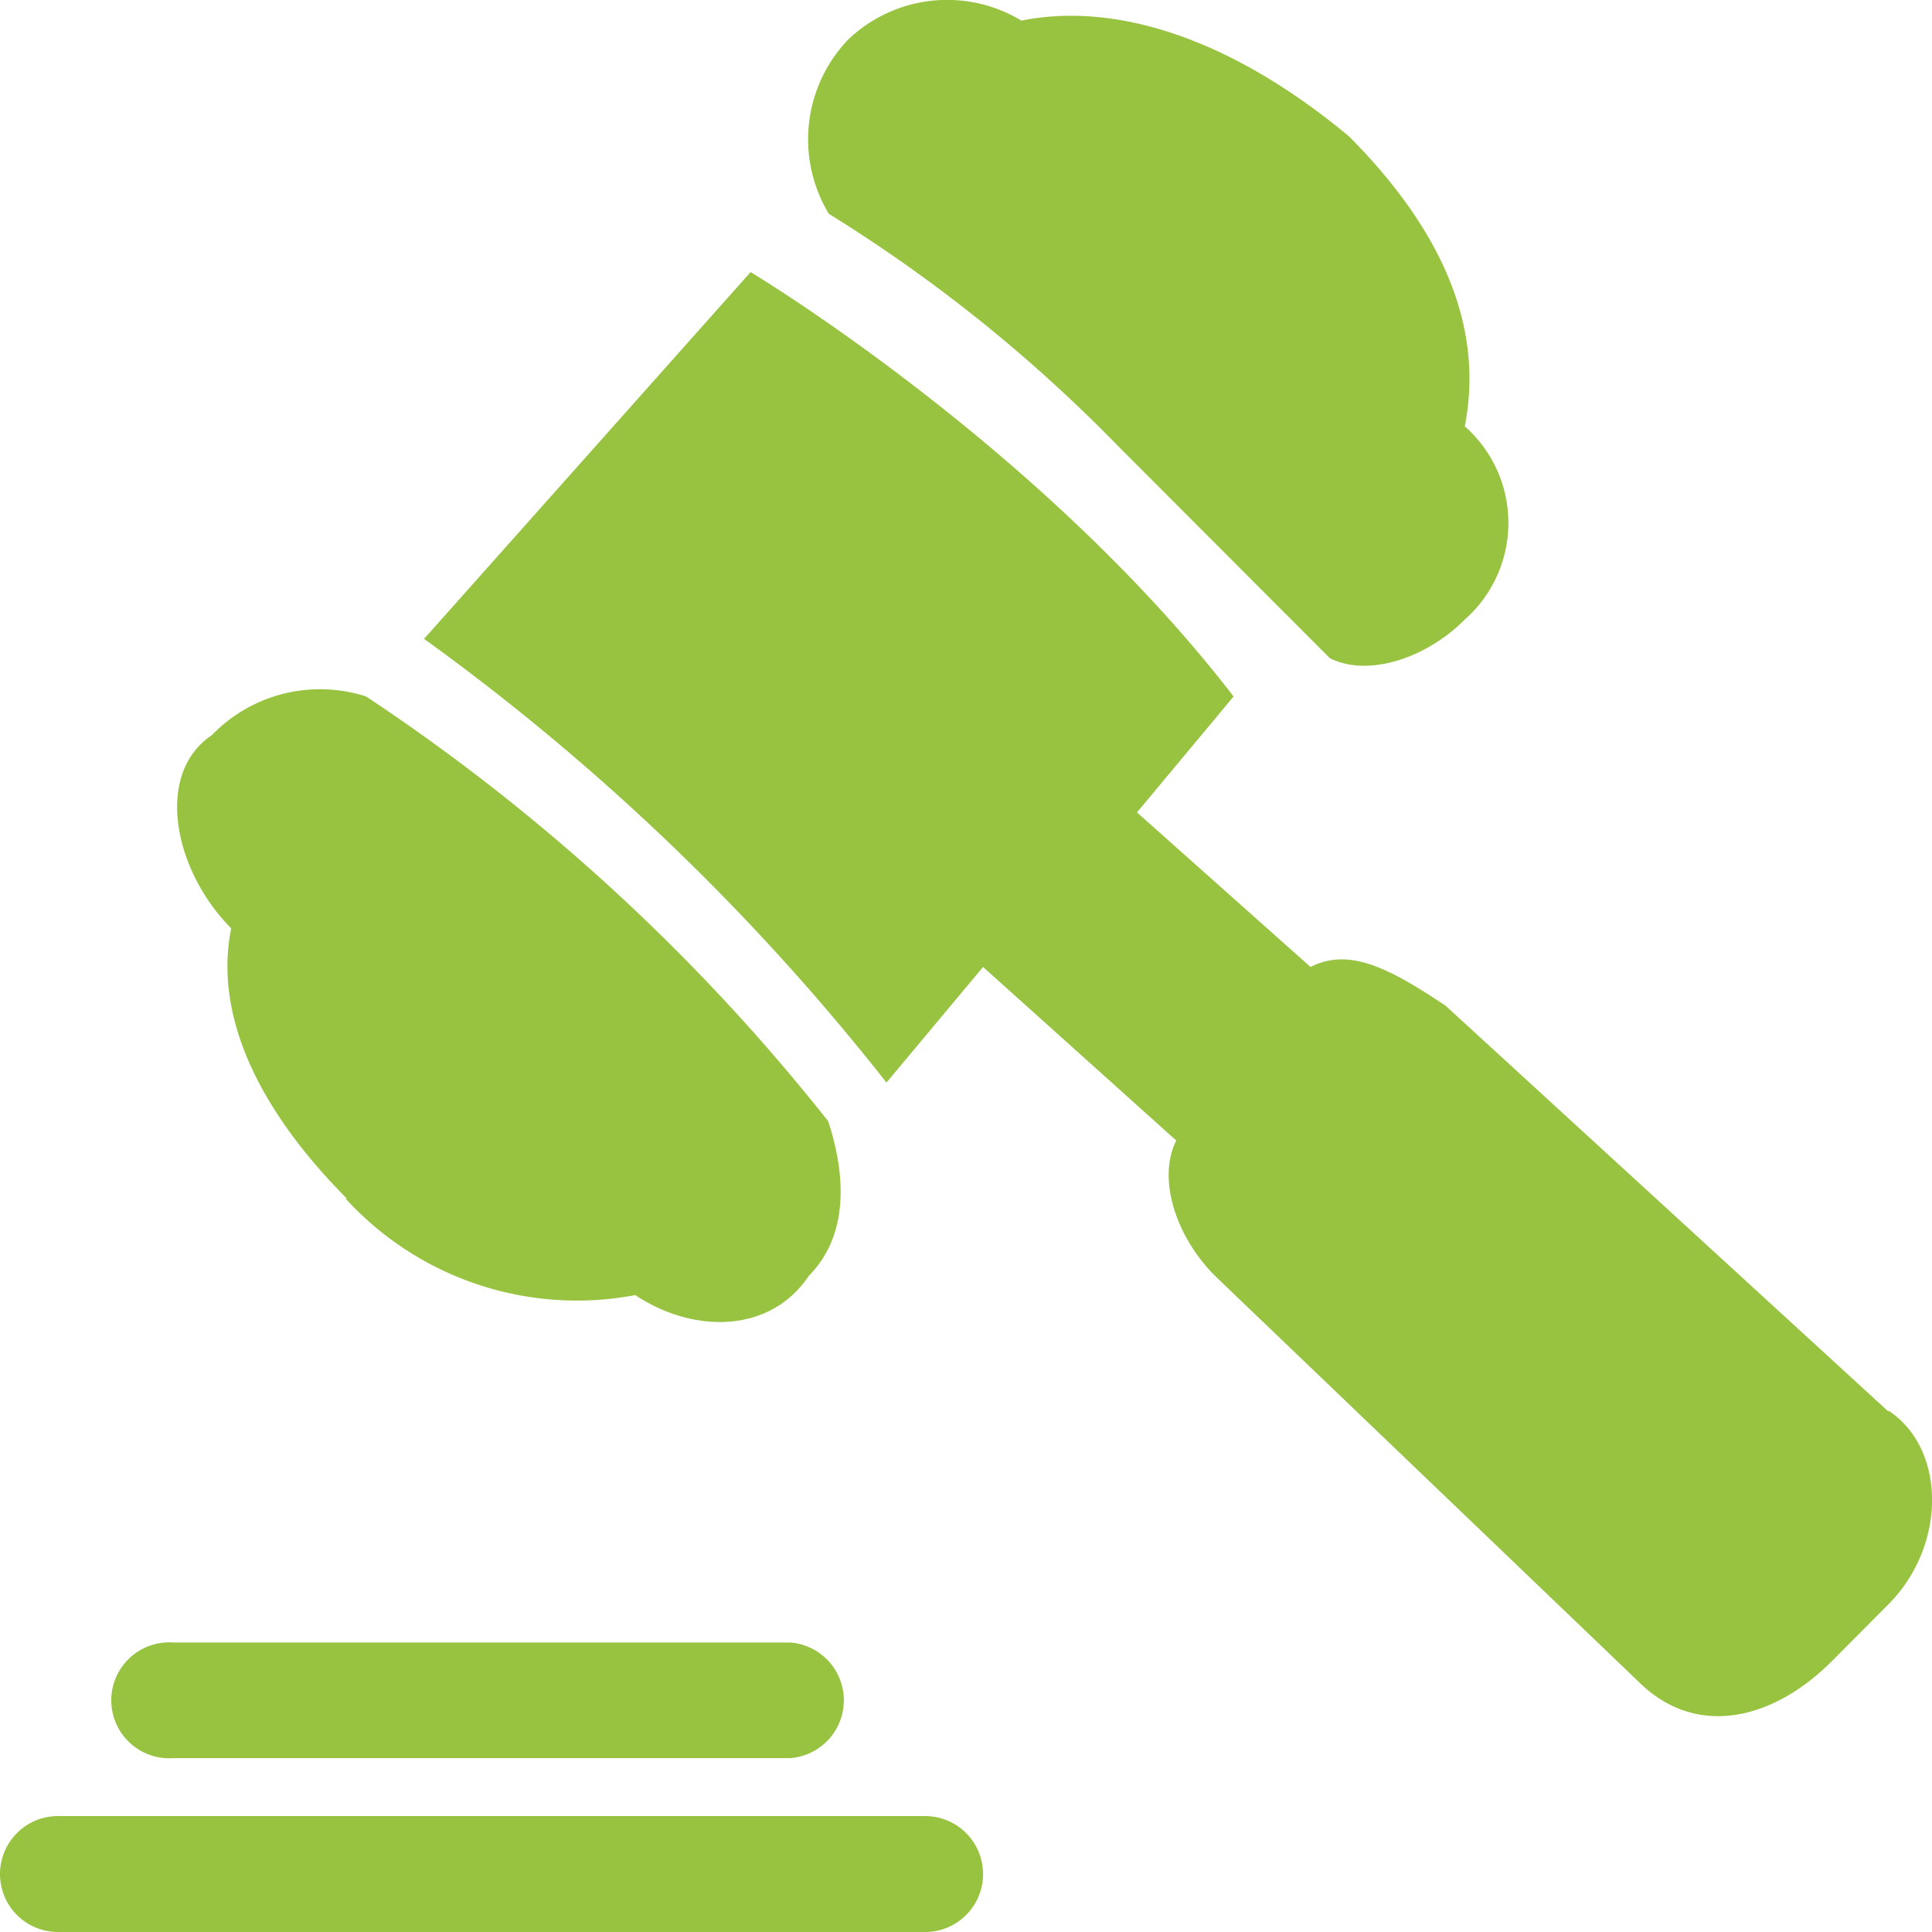 <svg xmlns="http://www.w3.org/2000/svg" viewBox="0 0 60 60"><defs><style>.a{fill:#97c340;}</style></defs><path class="a" d="M28.73,56.4H1.8a1.8,1.8,0,0,0,0,3.6H28.73a1.8,1.8,0,0,0,0-3.6Zm-18-19.18a9.73,9.73,0,0,0,9,3c1.8,1.2,4.19,1.2,5.39-.6,1.19-1.2,1.19-3,.6-4.8A61.93,61.93,0,0,0,11.37,21.63a4.67,4.67,0,0,0-4.79,1.2c-1.79,1.2-1.19,4.2.6,6C6.58,31.83,8.38,34.82,10.77,37.22ZM34.71,13.84l6.59,6.6c1.19.6,3,0,4.19-1.2a4,4,0,0,0,0-6q.88-4.5-3.59-9c-3.6-3-7.19-4.2-10.18-3.6a4.45,4.45,0,0,0-5.39.6,4.48,4.48,0,0,0-.59,5.4A47.11,47.11,0,0,1,34.71,13.84Zm23.94,30L44.89,31.23c-1.8-1.2-3-1.8-4.19-1.2l-5.39-4.8,3-3.6c-6-7.79-15-13.18-15-13.18L13.17,19.84A71.45,71.45,0,0,1,27.53,33.62l3-3.59,6,5.39c-.6,1.2,0,3,1.2,4.2L50.87,52.21c1.8,1.8,4.19,1.2,6-.6l1.79-1.8C60.45,48,60.45,45,58.65,43.81ZM5.39,54.6H24.54a1.8,1.8,0,0,0,0-3.59H5.39a1.8,1.8,0,1,0,0,3.59Z"/></svg>
